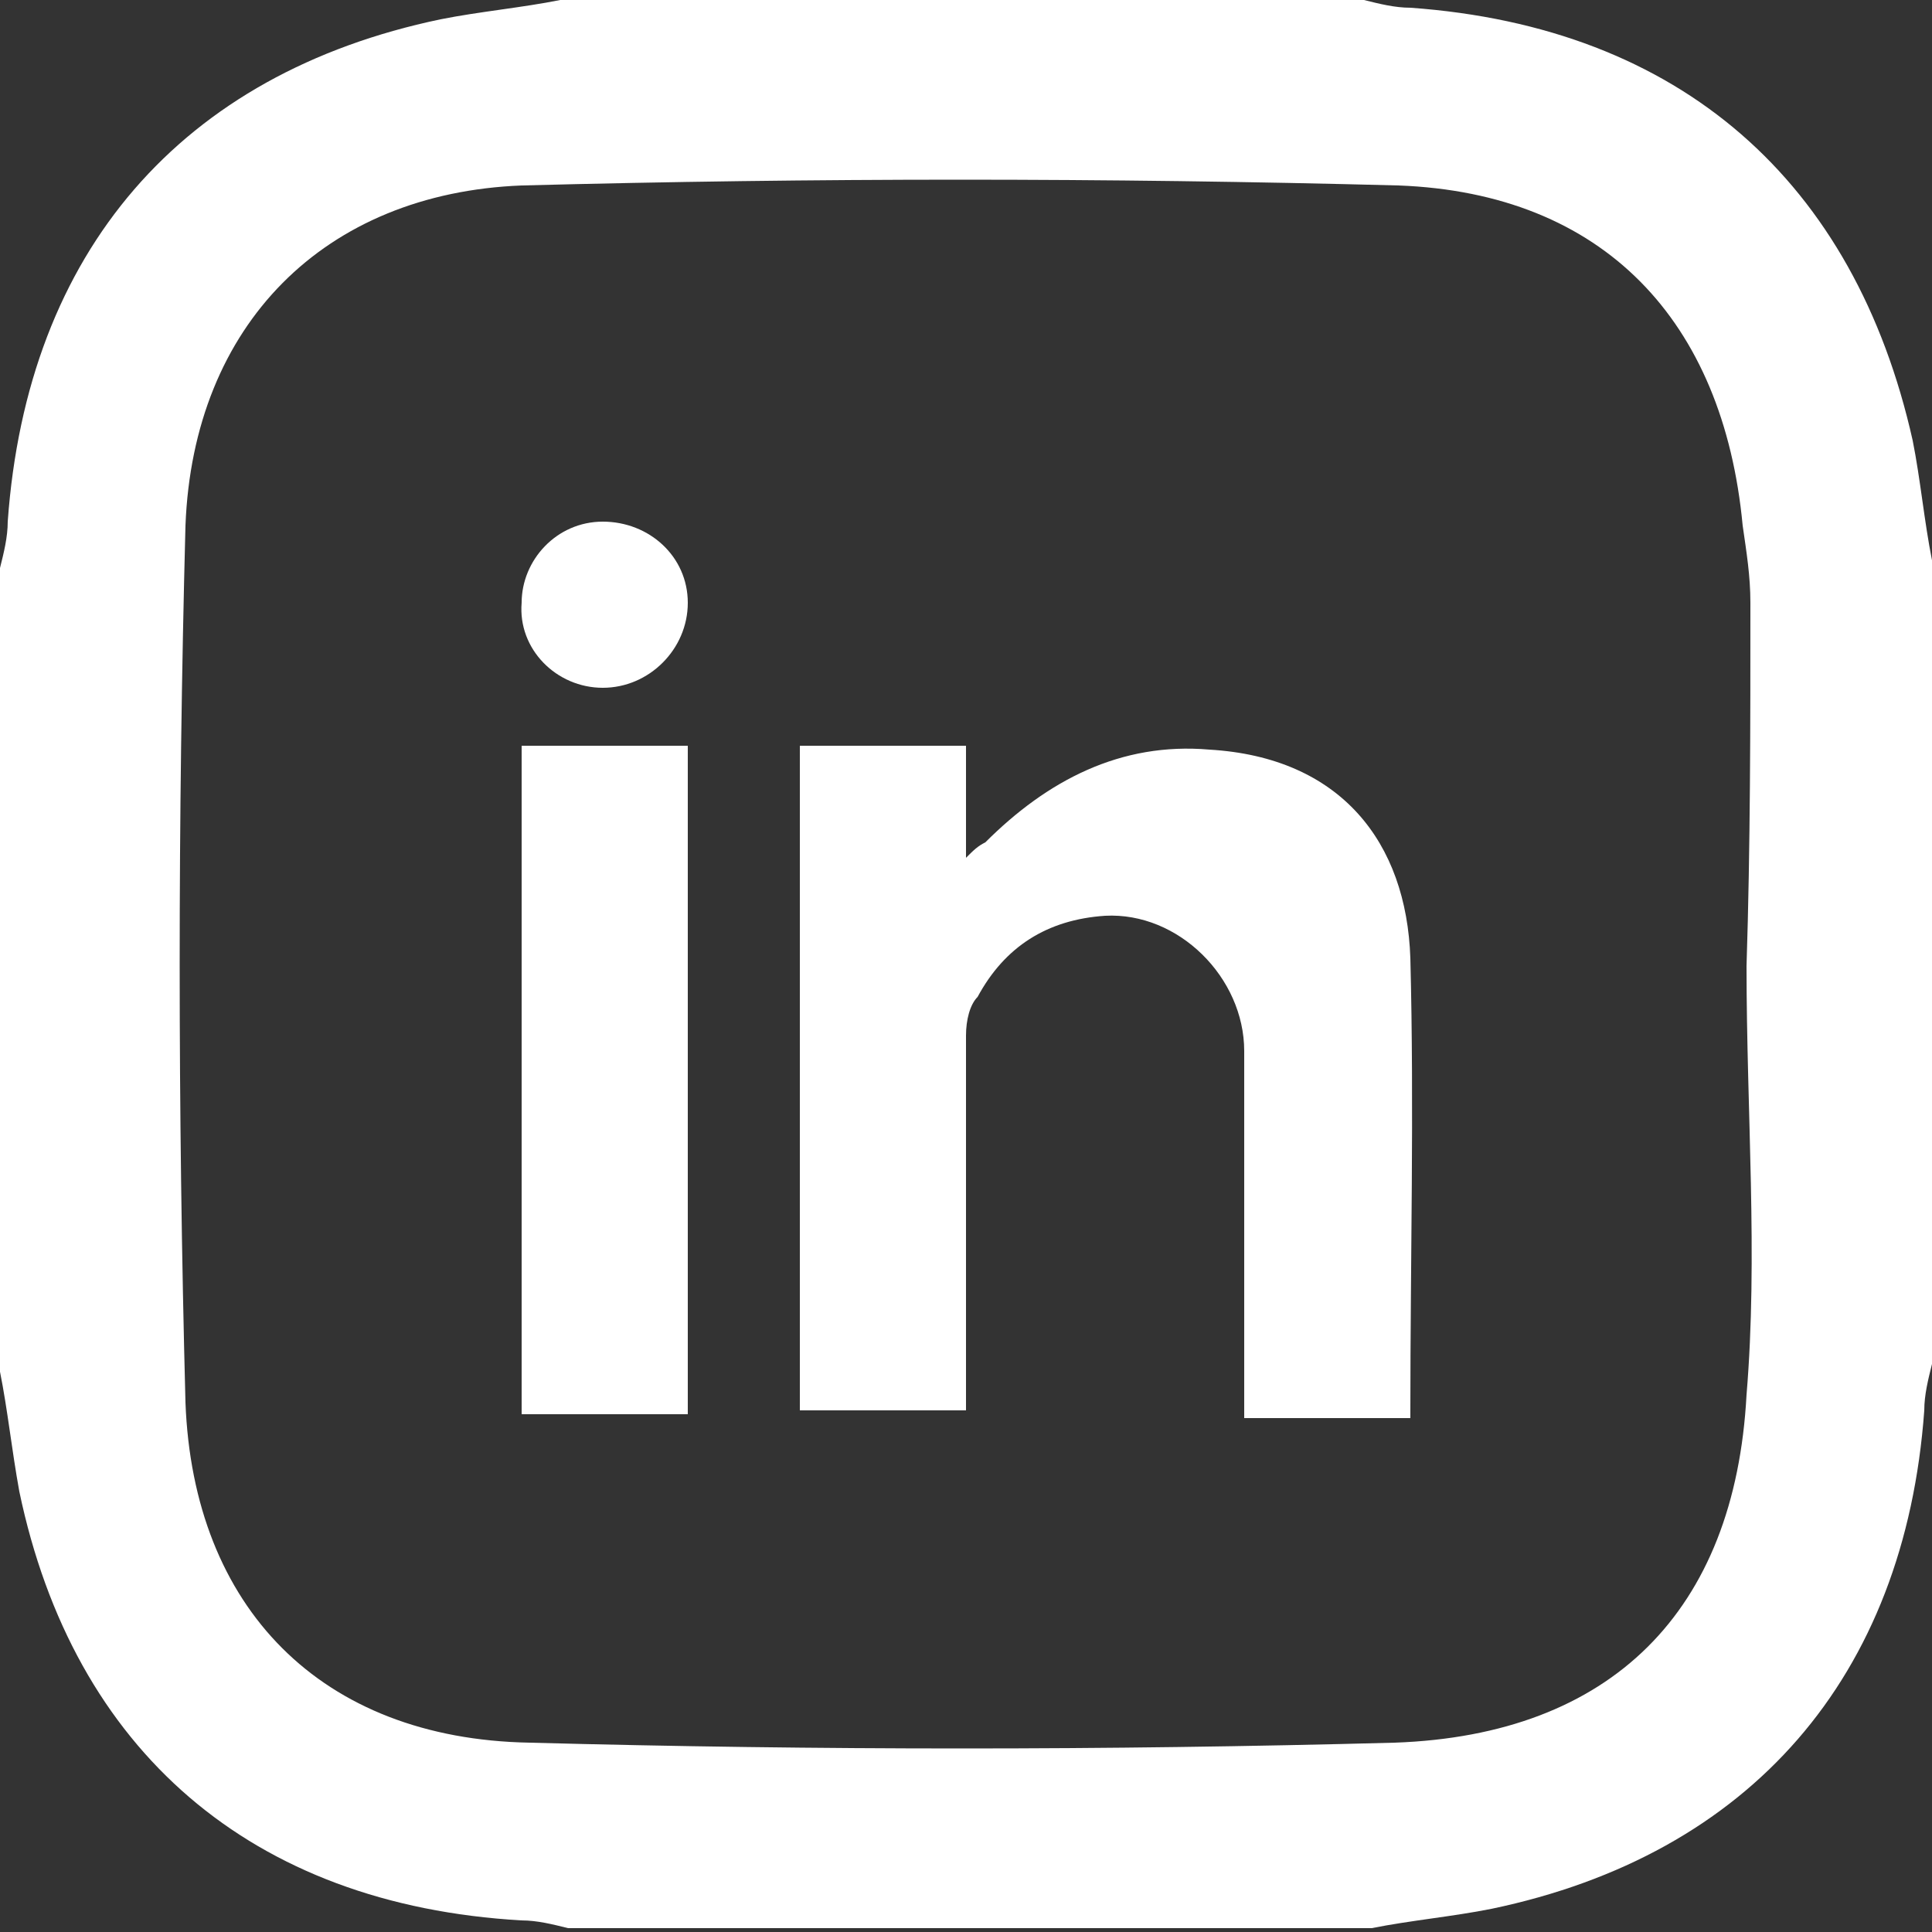 <?xml version="1.0" encoding="utf-8"?>
<!-- Generator: Adobe Illustrator 27.9.1, SVG Export Plug-In . SVG Version: 6.00 Build 0)  -->
<svg version="1.1" id="Calque_1" xmlns="http://www.w3.org/2000/svg" xmlns:xlink="http://www.w3.org/1999/xlink" x="0px" y="0px"
	 viewBox="0 0 50 50" style="enable-background:new 0 0 50 50;" xml:space="preserve">
<rect x="0" y="0" width="50" height="50" fill="#333333" stroke="none"/>
<style type="text/css">
	.st0{fill:#FFFFFF;}
</style>
<g>
	<path class="st0" d="M0,35.5c0-6.9,0-13.9,0-20.8c0.1-0.4,0.2-0.8,0.2-1.2C0.7,6.5,4.7,1.9,11.4,0.5c1-0.2,2.1-0.3,3.1-0.5
		c6.9,0,13.9,0,20.8,0c0.4,0.1,0.8,0.2,1.2,0.2C43.5,0.7,48,4.7,49.5,11.4c0.2,1,0.3,2.1,0.5,3.1c0,6.9,0,13.9,0,20.8
		c-0.1,0.4-0.2,0.8-0.2,1.2c-0.5,6.9-4.5,11.5-11.2,12.9c-1,0.2-2.1,0.3-3.1,0.5c-6.9,0-13.9,0-20.8,0c-0.4-0.1-0.8-0.2-1.2-0.2
		C6.5,49.3,1.9,45.3,0.5,38.6C0.3,37.5,0.2,36.5,0,35.5z M45.2,25L45.2,25c0.1-3.1,0.1-6.2,0.1-9.4c0-0.7-0.1-1.3-0.2-2
		c-0.5-5.3-3.6-8.6-8.9-8.8c-7.6-0.2-15.1-0.2-22.7,0C8.4,5,5,8.4,4.8,13.6c-0.2,7.6-0.2,15.1,0,22.7c0.2,5.3,3.5,8.7,8.9,8.8
		c7.5,0.2,14.9,0.2,22.4,0c5.6-0.2,8.8-3.4,9.1-9C45.5,32.5,45.2,28.8,45.2,25z"/>
	<g>
		<path class="st0" d="M20.7,19.3c1.4,0,2.8,0,4.3,0c0,0.9,0,1.8,0,2.9c0.2-0.2,0.3-0.3,0.5-0.4c1.6-1.6,3.5-2.6,5.8-2.4
			c3.4,0.2,5.1,2.4,5.2,5.4c0.1,3.9,0,7.8,0,11.7c0,0,0,0.1,0,0.2c-1.4,0-2.8,0-4.3,0c0-0.2,0-0.3,0-0.5c0-3,0-6,0-9
			c0-1.9-1.7-3.6-3.6-3.5c-1.5,0.1-2.6,0.8-3.3,2.1C25.1,26,25,26.4,25,26.8c0,3,0,6.1,0,9.1c0,0.2,0,0.4,0,0.6c-1.4,0-2.8,0-4.3,0
			C20.7,30.8,20.7,25,20.7,19.3z"/>
		<path class="st0" d="M13.5,19.3c1.4,0,2.8,0,4.3,0c0,5.8,0,11.5,0,17.3c-1.4,0-2.8,0-4.3,0C13.5,30.8,13.5,25,13.5,19.3z"/>
		<path class="st0" d="M15.6,13.5c1.2,0,2.2,0.9,2.2,2.1c0,1.2-1,2.2-2.2,2.2c-1.2,0-2.2-1-2.1-2.2C13.5,14.5,14.4,13.5,15.6,13.5z"
			/>
	</g>
</g>
</svg>

